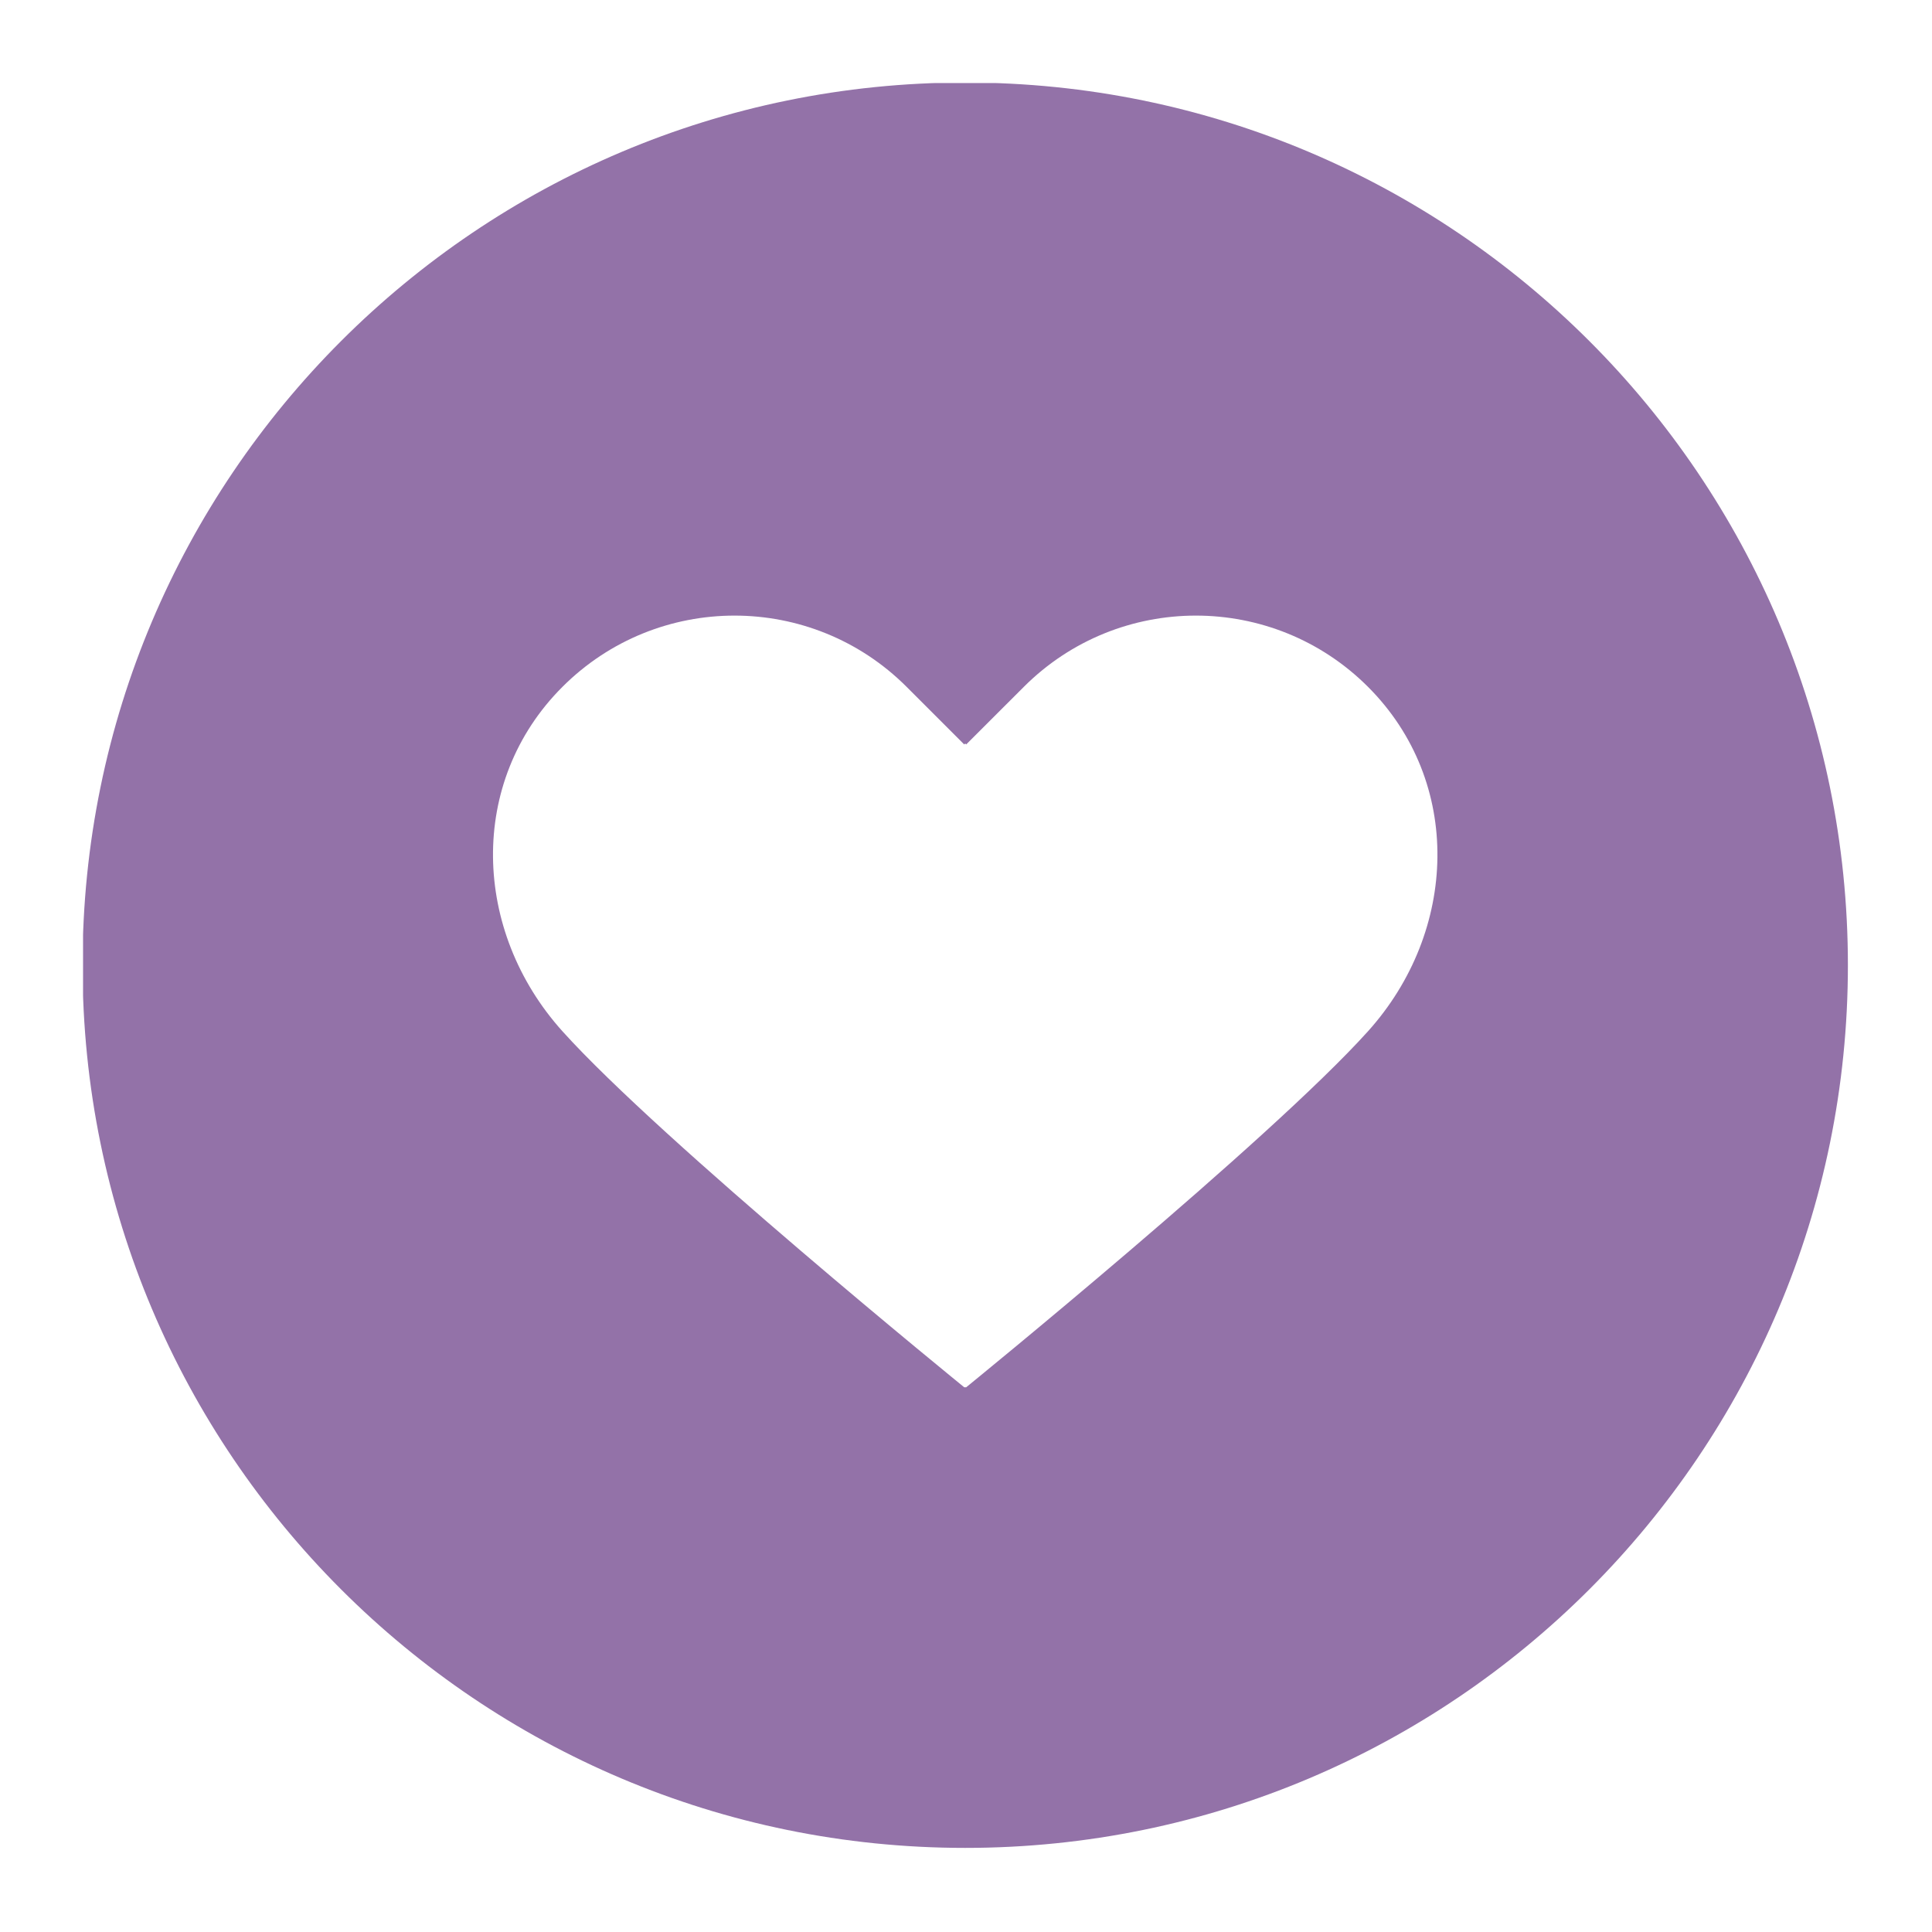 <svg version="1.0" preserveAspectRatio="xMidYMid meet" height="500" viewBox="0 0 375 375" zoomAndPan="magnify" width="500" xmlns:xlink="http://www.w3.org/1999/xlink" xmlns="http://www.w3.org/2000/svg"><defs><clipPath id="2a67bcdee9"><path clip-rule="nonzero" d="M 16.121 16.121 L 358.871 16.121 L 358.871 358.871 L 16.121 358.871 Z M 16.121 16.121"></path></clipPath></defs><g clip-path="url(#2a67bcdee9)"><path fill-rule="nonzero" fill-opacity="1" d="M 187.344 16.02 C 92.727 16.02 16.02 92.727 16.02 187.348 C 16.02 281.965 92.727 358.676 187.344 358.676 C 281.965 358.676 358.676 281.965 358.676 187.348 C 358.676 92.727 281.965 16.02 187.344 16.02 Z M 265.539 200.156 C 246.387 221.438 187.535 269.27 187.535 269.27 L 187.156 269.27 C 187.156 269.27 128.309 221.438 109.16 200.156 C 91.703 180.754 90.707 151.781 109.16 133.328 C 127.613 114.875 157.527 114.875 175.984 133.328 L 187.156 144.5 L 187.348 144.316 L 187.535 144.5 L 198.715 133.328 C 217.168 114.875 247.082 114.875 265.539 133.328 C 283.988 151.785 282.992 180.754 265.539 200.156 Z M 265.539 200.156" fill="#9372a8"></path></g></svg>